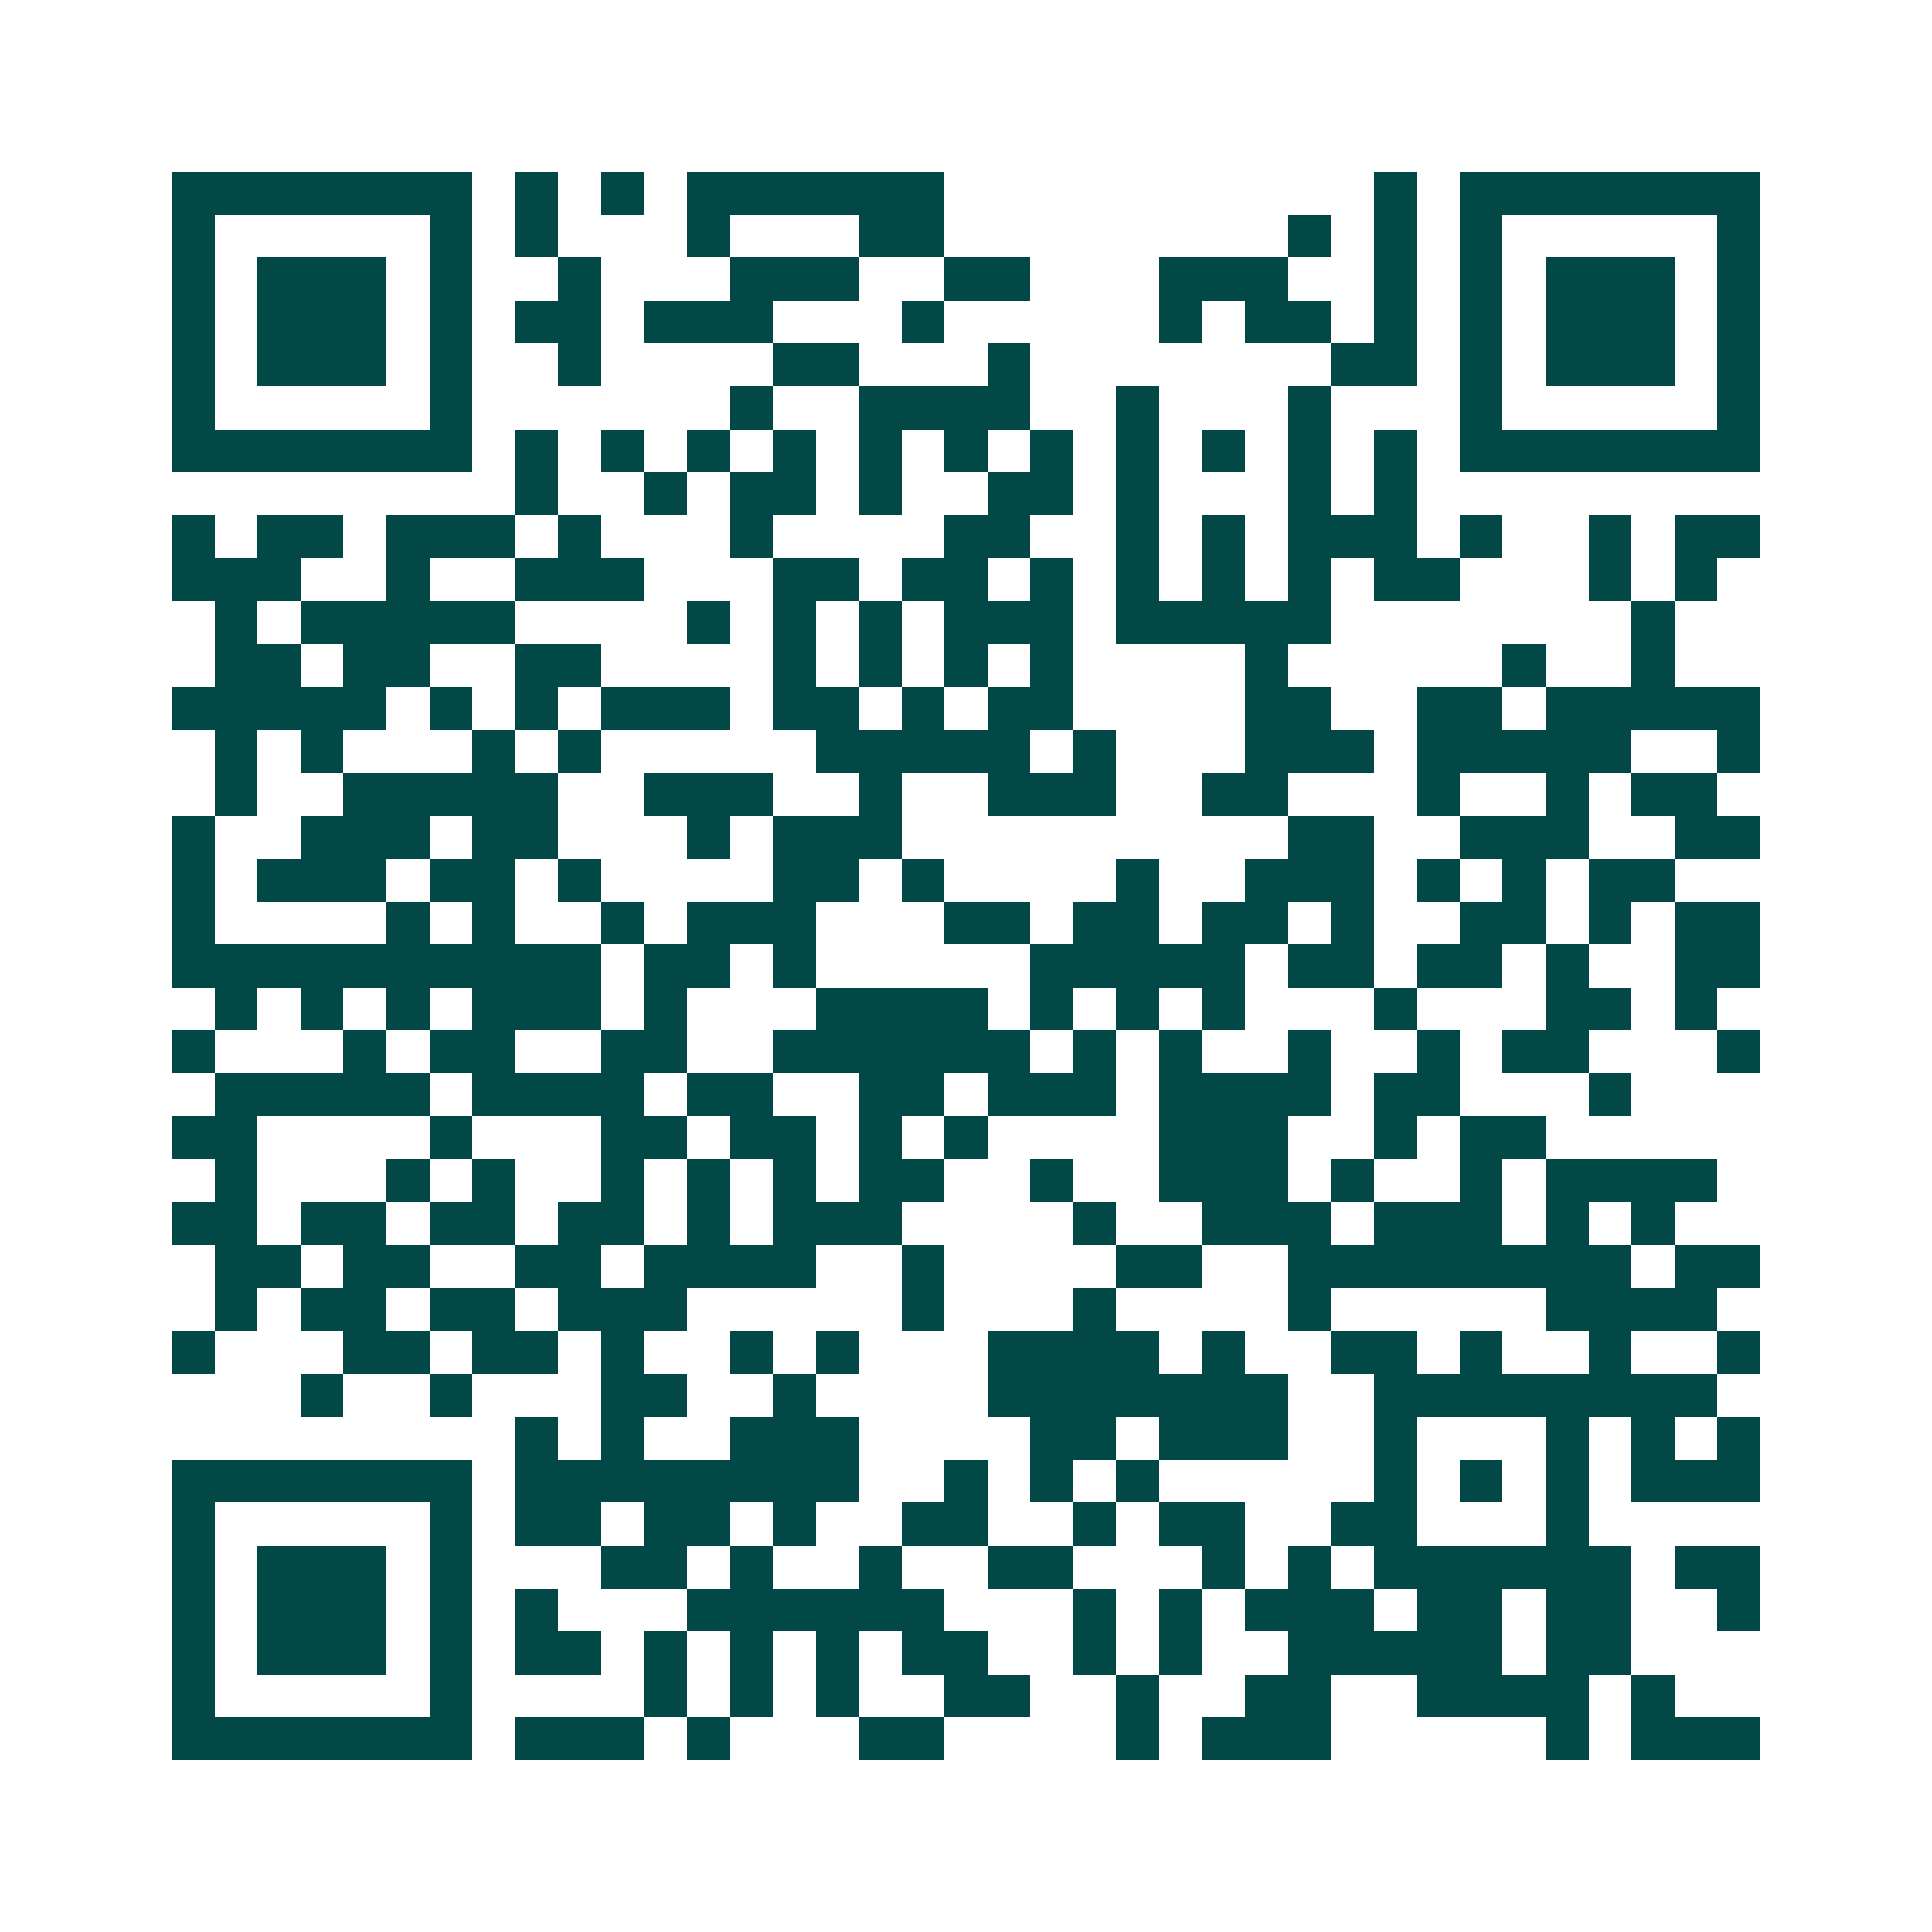 <svg xmlns="http://www.w3.org/2000/svg" width="200" height="200" viewBox="0 0 45 45" shape-rendering="crispEdges"><path fill="#ffffff" d="M0 0h45v45H0z"/><path stroke="#014847" d="M4 4.5h7m1 0h1m1 0h1m1 0h6m10 0h1m1 0h7M4 5.5h1m5 0h1m1 0h1m3 0h1m3 0h2m8 0h1m1 0h1m1 0h1m5 0h1M4 6.5h1m1 0h3m1 0h1m2 0h1m3 0h3m2 0h2m3 0h3m2 0h1m1 0h1m1 0h3m1 0h1M4 7.5h1m1 0h3m1 0h1m1 0h2m1 0h3m3 0h1m5 0h1m1 0h2m1 0h1m1 0h1m1 0h3m1 0h1M4 8.5h1m1 0h3m1 0h1m2 0h1m4 0h2m3 0h1m7 0h2m1 0h1m1 0h3m1 0h1M4 9.5h1m5 0h1m6 0h1m2 0h4m2 0h1m3 0h1m3 0h1m5 0h1M4 10.5h7m1 0h1m1 0h1m1 0h1m1 0h1m1 0h1m1 0h1m1 0h1m1 0h1m1 0h1m1 0h1m1 0h1m1 0h7M12 11.5h1m2 0h1m1 0h2m1 0h1m2 0h2m1 0h1m3 0h1m1 0h1M4 12.5h1m1 0h2m1 0h3m1 0h1m3 0h1m4 0h2m2 0h1m1 0h1m1 0h3m1 0h1m2 0h1m1 0h2M4 13.5h3m2 0h1m2 0h3m3 0h2m1 0h2m1 0h1m1 0h1m1 0h1m1 0h1m1 0h2m3 0h1m1 0h1M5 14.5h1m1 0h5m4 0h1m1 0h1m1 0h1m1 0h3m1 0h5m7 0h1M5 15.5h2m1 0h2m2 0h2m4 0h1m1 0h1m1 0h1m1 0h1m4 0h1m5 0h1m2 0h1M4 16.5h5m1 0h1m1 0h1m1 0h3m1 0h2m1 0h1m1 0h2m4 0h2m2 0h2m1 0h5M5 17.5h1m1 0h1m3 0h1m1 0h1m5 0h5m1 0h1m3 0h3m1 0h5m2 0h1M5 18.5h1m2 0h5m2 0h3m2 0h1m2 0h3m2 0h2m3 0h1m2 0h1m1 0h2M4 19.5h1m2 0h3m1 0h2m3 0h1m1 0h3m9 0h2m2 0h3m2 0h2M4 20.5h1m1 0h3m1 0h2m1 0h1m4 0h2m1 0h1m4 0h1m2 0h3m1 0h1m1 0h1m1 0h2M4 21.5h1m4 0h1m1 0h1m2 0h1m1 0h3m3 0h2m1 0h2m1 0h2m1 0h1m2 0h2m1 0h1m1 0h2M4 22.5h10m1 0h2m1 0h1m5 0h5m1 0h2m1 0h2m1 0h1m2 0h2M5 23.5h1m1 0h1m1 0h1m1 0h3m1 0h1m3 0h4m1 0h1m1 0h1m1 0h1m3 0h1m3 0h2m1 0h1M4 24.5h1m3 0h1m1 0h2m2 0h2m2 0h6m1 0h1m1 0h1m2 0h1m2 0h1m1 0h2m3 0h1M5 25.5h5m1 0h4m1 0h2m2 0h2m1 0h3m1 0h4m1 0h2m3 0h1M4 26.5h2m4 0h1m3 0h2m1 0h2m1 0h1m1 0h1m4 0h3m2 0h1m1 0h2M5 27.5h1m3 0h1m1 0h1m2 0h1m1 0h1m1 0h1m1 0h2m2 0h1m2 0h3m1 0h1m2 0h1m1 0h4M4 28.5h2m1 0h2m1 0h2m1 0h2m1 0h1m1 0h3m4 0h1m2 0h3m1 0h3m1 0h1m1 0h1M5 29.5h2m1 0h2m2 0h2m1 0h4m2 0h1m4 0h2m2 0h8m1 0h2M5 30.5h1m1 0h2m1 0h2m1 0h3m5 0h1m3 0h1m4 0h1m5 0h4M4 31.5h1m3 0h2m1 0h2m1 0h1m2 0h1m1 0h1m3 0h4m1 0h1m2 0h2m1 0h1m2 0h1m2 0h1M7 32.5h1m2 0h1m3 0h2m2 0h1m4 0h7m2 0h8M12 33.5h1m1 0h1m2 0h3m4 0h2m1 0h3m2 0h1m3 0h1m1 0h1m1 0h1M4 34.5h7m1 0h8m2 0h1m1 0h1m1 0h1m5 0h1m1 0h1m1 0h1m1 0h3M4 35.5h1m5 0h1m1 0h2m1 0h2m1 0h1m2 0h2m2 0h1m1 0h2m2 0h2m3 0h1M4 36.5h1m1 0h3m1 0h1m3 0h2m1 0h1m2 0h1m2 0h2m3 0h1m1 0h1m1 0h6m1 0h2M4 37.5h1m1 0h3m1 0h1m1 0h1m3 0h6m3 0h1m1 0h1m1 0h3m1 0h2m1 0h2m2 0h1M4 38.5h1m1 0h3m1 0h1m1 0h2m1 0h1m1 0h1m1 0h1m1 0h2m2 0h1m1 0h1m2 0h5m1 0h2M4 39.5h1m5 0h1m4 0h1m1 0h1m1 0h1m2 0h2m2 0h1m2 0h2m2 0h4m1 0h1M4 40.5h7m1 0h3m1 0h1m3 0h2m4 0h1m1 0h3m5 0h1m1 0h3"/></svg>

